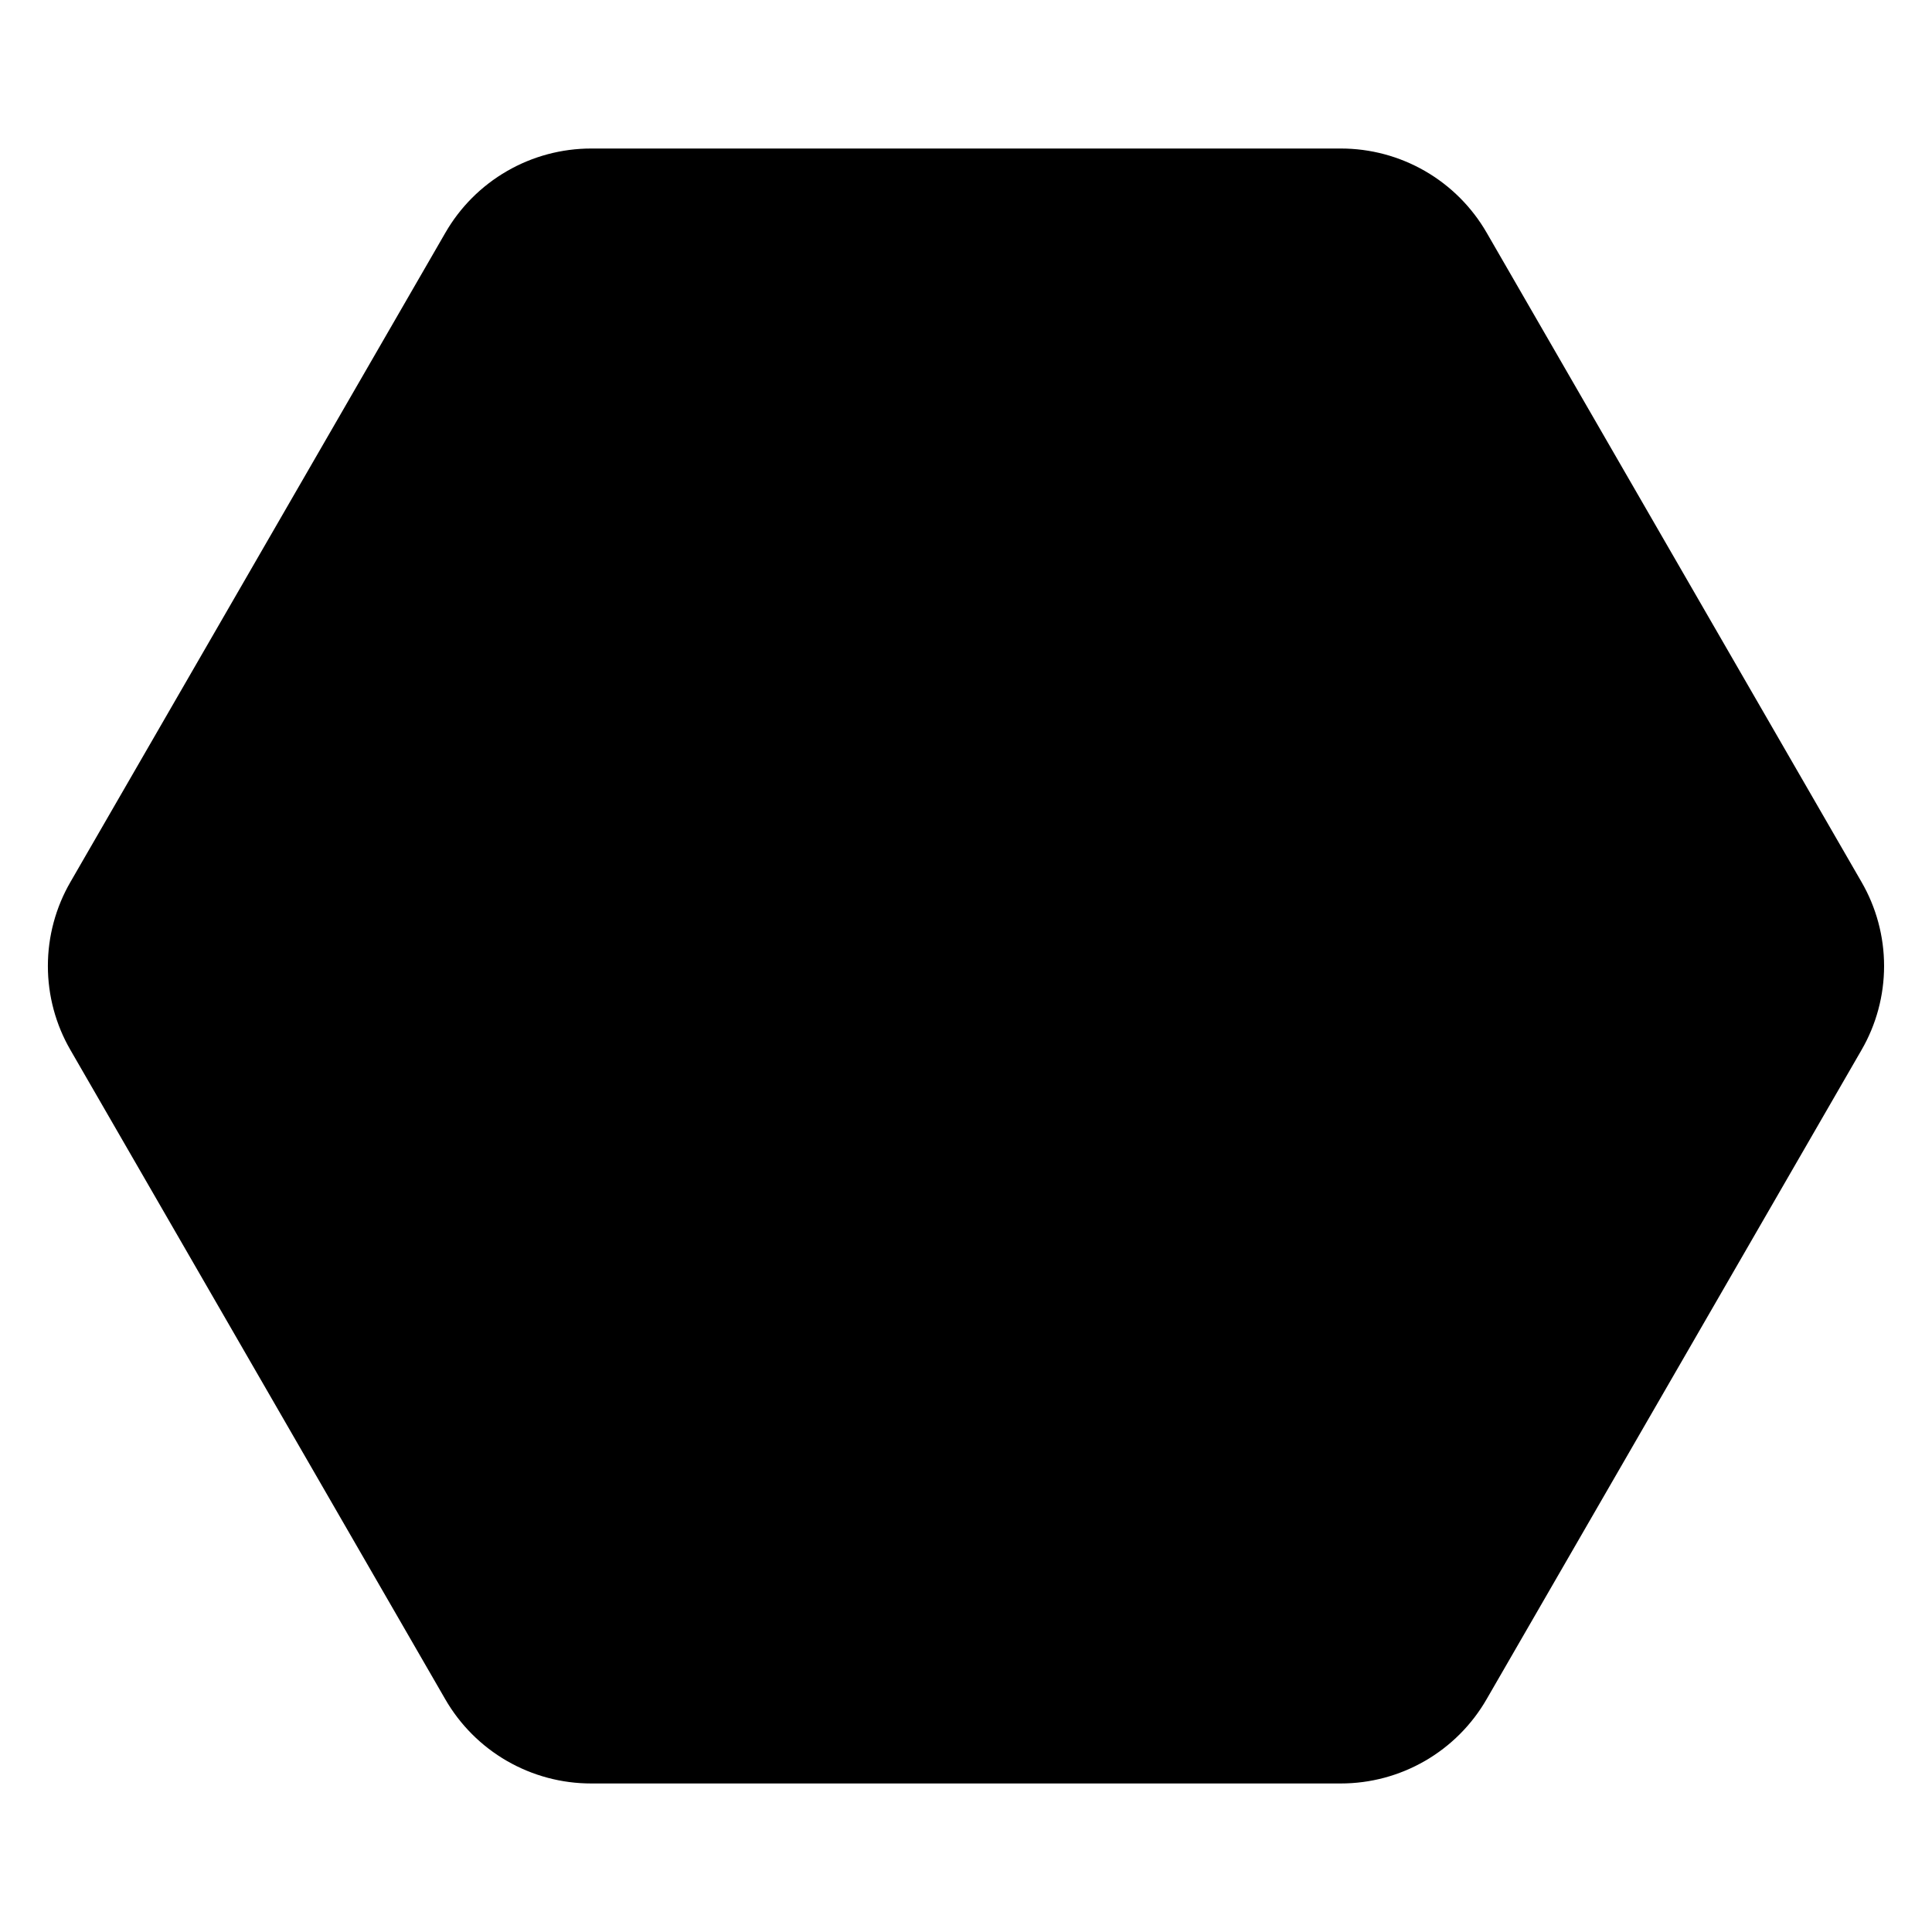 <?xml version="1.0" encoding="UTF-8"?>
<!-- Uploaded to: ICON Repo, www.svgrepo.com, Generator: ICON Repo Mixer Tools -->
<svg fill="#000000" width="800px" height="800px" version="1.1" viewBox="144 144 512 512" xmlns="http://www.w3.org/2000/svg">
 <path d="m637.29 377.68-99.301-172c-3.918-6.793-9.559-12.438-16.352-16.355s-14.5-5.977-22.34-5.965h-198.6c-7.848-0.004-15.559 2.059-22.352 5.988-6.797 3.926-12.434 9.578-16.344 16.383l-99.301 171.95c-3.938 6.777-6.012 14.48-6.012 22.32s2.074 15.539 6.012 22.316l99.301 172c3.918 6.797 9.559 12.438 16.352 16.355s14.5 5.977 22.344 5.965h198.6c7.848 0.008 15.555-2.059 22.352-5.988 6.793-3.926 12.43-9.578 16.34-16.383l99.301-171.95c3.938-6.777 6.012-14.477 6.012-22.316s-2.074-15.543-6.012-22.32z"/>
</svg>